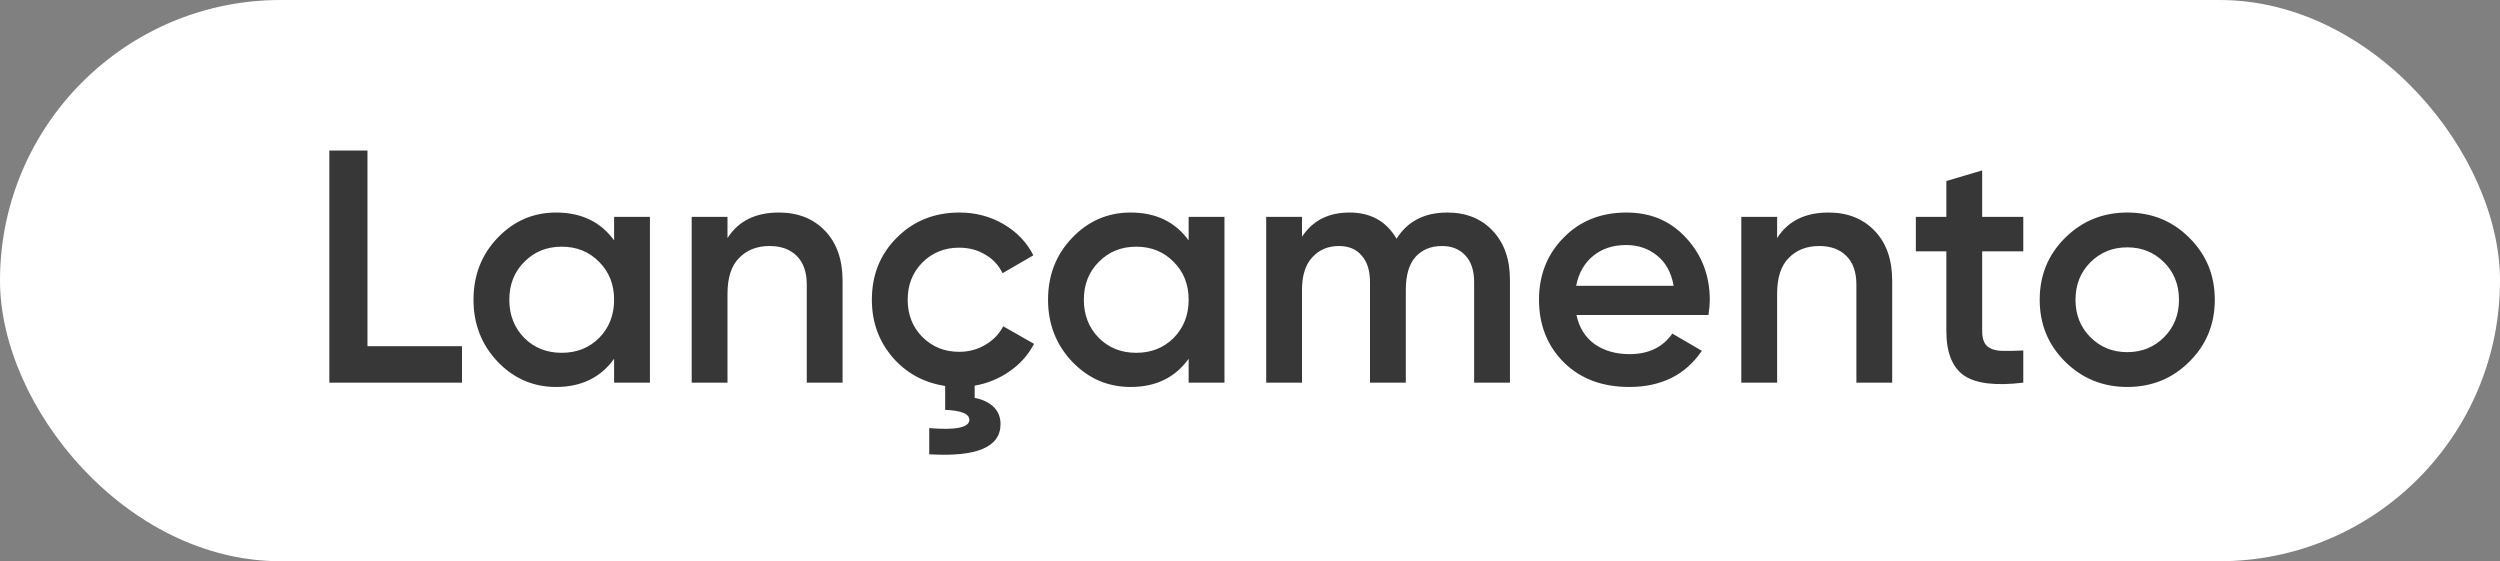 <svg xmlns="http://www.w3.org/2000/svg" width="98" height="22" viewBox="0 0 98 22" fill="none"><rect x="0" y="0" width="98" height="22" fill="#808080" stroke="none"/><rect width="98" height="22" rx="11" fill="white"></rect><path d="M14.405 13.57H18.11V15H12.91V5.9H14.405V13.57ZM24.073 8.5H25.477V15H24.073V14.064C23.545 14.801 22.786 15.169 21.798 15.169C20.906 15.169 20.143 14.84 19.51 14.181C18.878 13.514 18.561 12.703 18.561 11.75C18.561 10.788 18.878 9.978 19.51 9.319C20.143 8.66 20.906 8.331 21.798 8.331C22.786 8.331 23.545 8.695 24.073 9.423V8.5ZM20.55 13.245C20.94 13.635 21.43 13.83 22.019 13.83C22.609 13.83 23.098 13.635 23.488 13.245C23.878 12.846 24.073 12.348 24.073 11.75C24.073 11.152 23.878 10.658 23.488 10.268C23.098 9.869 22.609 9.67 22.019 9.67C21.43 9.67 20.94 9.869 20.55 10.268C20.16 10.658 19.965 11.152 19.965 11.75C19.965 12.348 20.16 12.846 20.55 13.245ZM30.533 8.331C31.278 8.331 31.881 8.569 32.34 9.046C32.799 9.523 33.029 10.177 33.029 11.009V15H31.625V11.152C31.625 10.667 31.495 10.294 31.235 10.034C30.975 9.774 30.62 9.644 30.169 9.644C29.675 9.644 29.276 9.8 28.973 10.112C28.67 10.415 28.518 10.883 28.518 11.516V15H27.114V8.5H28.518V9.332C28.943 8.665 29.614 8.331 30.533 8.331ZM40.534 13.479C40.308 13.912 39.988 14.272 39.572 14.558C39.164 14.844 38.709 15.03 38.207 15.117V15.598C38.501 15.65 38.744 15.763 38.935 15.936C39.125 16.118 39.221 16.348 39.221 16.625C39.221 17.526 38.289 17.921 36.426 17.808V16.781C37.474 16.868 37.999 16.759 37.999 16.456C37.999 16.222 37.682 16.092 37.05 16.066V15.13C36.209 15 35.52 14.623 34.983 13.999C34.445 13.366 34.177 12.617 34.177 11.75C34.177 10.779 34.502 9.969 35.152 9.319C35.81 8.66 36.629 8.331 37.609 8.331C38.241 8.331 38.818 8.483 39.338 8.786C39.858 9.089 40.248 9.497 40.508 10.008L39.299 10.71C39.151 10.398 38.926 10.155 38.623 9.982C38.328 9.8 37.986 9.709 37.596 9.709C37.024 9.709 36.543 9.904 36.153 10.294C35.771 10.684 35.581 11.169 35.581 11.75C35.581 12.331 35.771 12.816 36.153 13.206C36.543 13.596 37.024 13.791 37.596 13.791C37.977 13.791 38.319 13.7 38.623 13.518C38.935 13.336 39.169 13.093 39.325 12.79L40.534 13.479ZM46.595 8.5H47.999V15H46.595V14.064C46.066 14.801 45.308 15.169 44.32 15.169C43.427 15.169 42.665 14.84 42.032 14.181C41.399 13.514 41.083 12.703 41.083 11.75C41.083 10.788 41.399 9.978 42.032 9.319C42.665 8.66 43.427 8.331 44.32 8.331C45.308 8.331 46.066 8.695 46.595 9.423V8.5ZM43.072 13.245C43.462 13.635 43.952 13.83 44.541 13.83C45.13 13.83 45.62 13.635 46.01 13.245C46.4 12.846 46.595 12.348 46.595 11.75C46.595 11.152 46.4 10.658 46.01 10.268C45.62 9.869 45.13 9.67 44.541 9.67C43.952 9.67 43.462 9.869 43.072 10.268C42.682 10.658 42.487 11.152 42.487 11.75C42.487 12.348 42.682 12.846 43.072 13.245ZM56.733 8.331C57.47 8.331 58.064 8.569 58.514 9.046C58.965 9.523 59.19 10.164 59.19 10.97V15H57.786V11.061C57.786 10.61 57.674 10.264 57.448 10.021C57.223 9.77 56.915 9.644 56.525 9.644C56.092 9.644 55.745 9.787 55.485 10.073C55.234 10.359 55.108 10.788 55.108 11.36V15H53.704V11.061C53.704 10.61 53.596 10.264 53.379 10.021C53.171 9.77 52.872 9.644 52.482 9.644C52.058 9.644 51.711 9.791 51.442 10.086C51.174 10.372 51.039 10.797 51.039 11.36V15H49.635V8.5H51.039V9.28C51.455 8.647 52.075 8.331 52.898 8.331C53.73 8.331 54.346 8.673 54.744 9.358C55.178 8.673 55.841 8.331 56.733 8.331ZM61.798 12.348C61.902 12.842 62.14 13.223 62.513 13.492C62.886 13.752 63.341 13.882 63.878 13.882C64.623 13.882 65.182 13.613 65.555 13.076L66.712 13.752C66.071 14.697 65.122 15.169 63.865 15.169C62.808 15.169 61.954 14.848 61.304 14.207C60.654 13.557 60.329 12.738 60.329 11.75C60.329 10.779 60.65 9.969 61.291 9.319C61.932 8.66 62.756 8.331 63.761 8.331C64.714 8.331 65.494 8.665 66.101 9.332C66.716 9.999 67.024 10.81 67.024 11.763C67.024 11.91 67.007 12.105 66.972 12.348H61.798ZM61.785 11.204H65.607C65.512 10.675 65.291 10.277 64.944 10.008C64.606 9.739 64.207 9.605 63.748 9.605C63.228 9.605 62.795 9.748 62.448 10.034C62.101 10.32 61.88 10.71 61.785 11.204ZM71.678 8.331C72.424 8.331 73.026 8.569 73.485 9.046C73.945 9.523 74.174 10.177 74.174 11.009V15H72.77V11.152C72.77 10.667 72.64 10.294 72.38 10.034C72.12 9.774 71.765 9.644 71.314 9.644C70.82 9.644 70.422 9.8 70.118 10.112C69.815 10.415 69.663 10.883 69.663 11.516V15H68.259V8.5H69.663V9.332C70.088 8.665 70.76 8.331 71.678 8.331ZM79.313 9.852H77.701V12.972C77.701 13.241 77.762 13.436 77.883 13.557C78.004 13.67 78.182 13.735 78.416 13.752C78.659 13.761 78.958 13.756 79.313 13.739V15C78.239 15.13 77.467 15.039 76.999 14.727C76.531 14.406 76.297 13.821 76.297 12.972V9.852H75.101V8.5H76.297V7.096L77.701 6.68V8.5H79.313V9.852ZM83.388 15.169C82.435 15.169 81.624 14.84 80.957 14.181C80.29 13.522 79.956 12.712 79.956 11.75C79.956 10.788 80.29 9.978 80.957 9.319C81.624 8.66 82.435 8.331 83.388 8.331C84.35 8.331 85.16 8.66 85.819 9.319C86.486 9.978 86.82 10.788 86.82 11.75C86.82 12.712 86.486 13.522 85.819 14.181C85.16 14.84 84.35 15.169 83.388 15.169ZM81.945 13.219C82.335 13.609 82.816 13.804 83.388 13.804C83.96 13.804 84.441 13.609 84.831 13.219C85.221 12.829 85.416 12.339 85.416 11.75C85.416 11.161 85.221 10.671 84.831 10.281C84.441 9.891 83.96 9.696 83.388 9.696C82.816 9.696 82.335 9.891 81.945 10.281C81.555 10.671 81.36 11.161 81.36 11.75C81.36 12.339 81.555 12.829 81.945 13.219Z" fill="#373737"></path></svg>